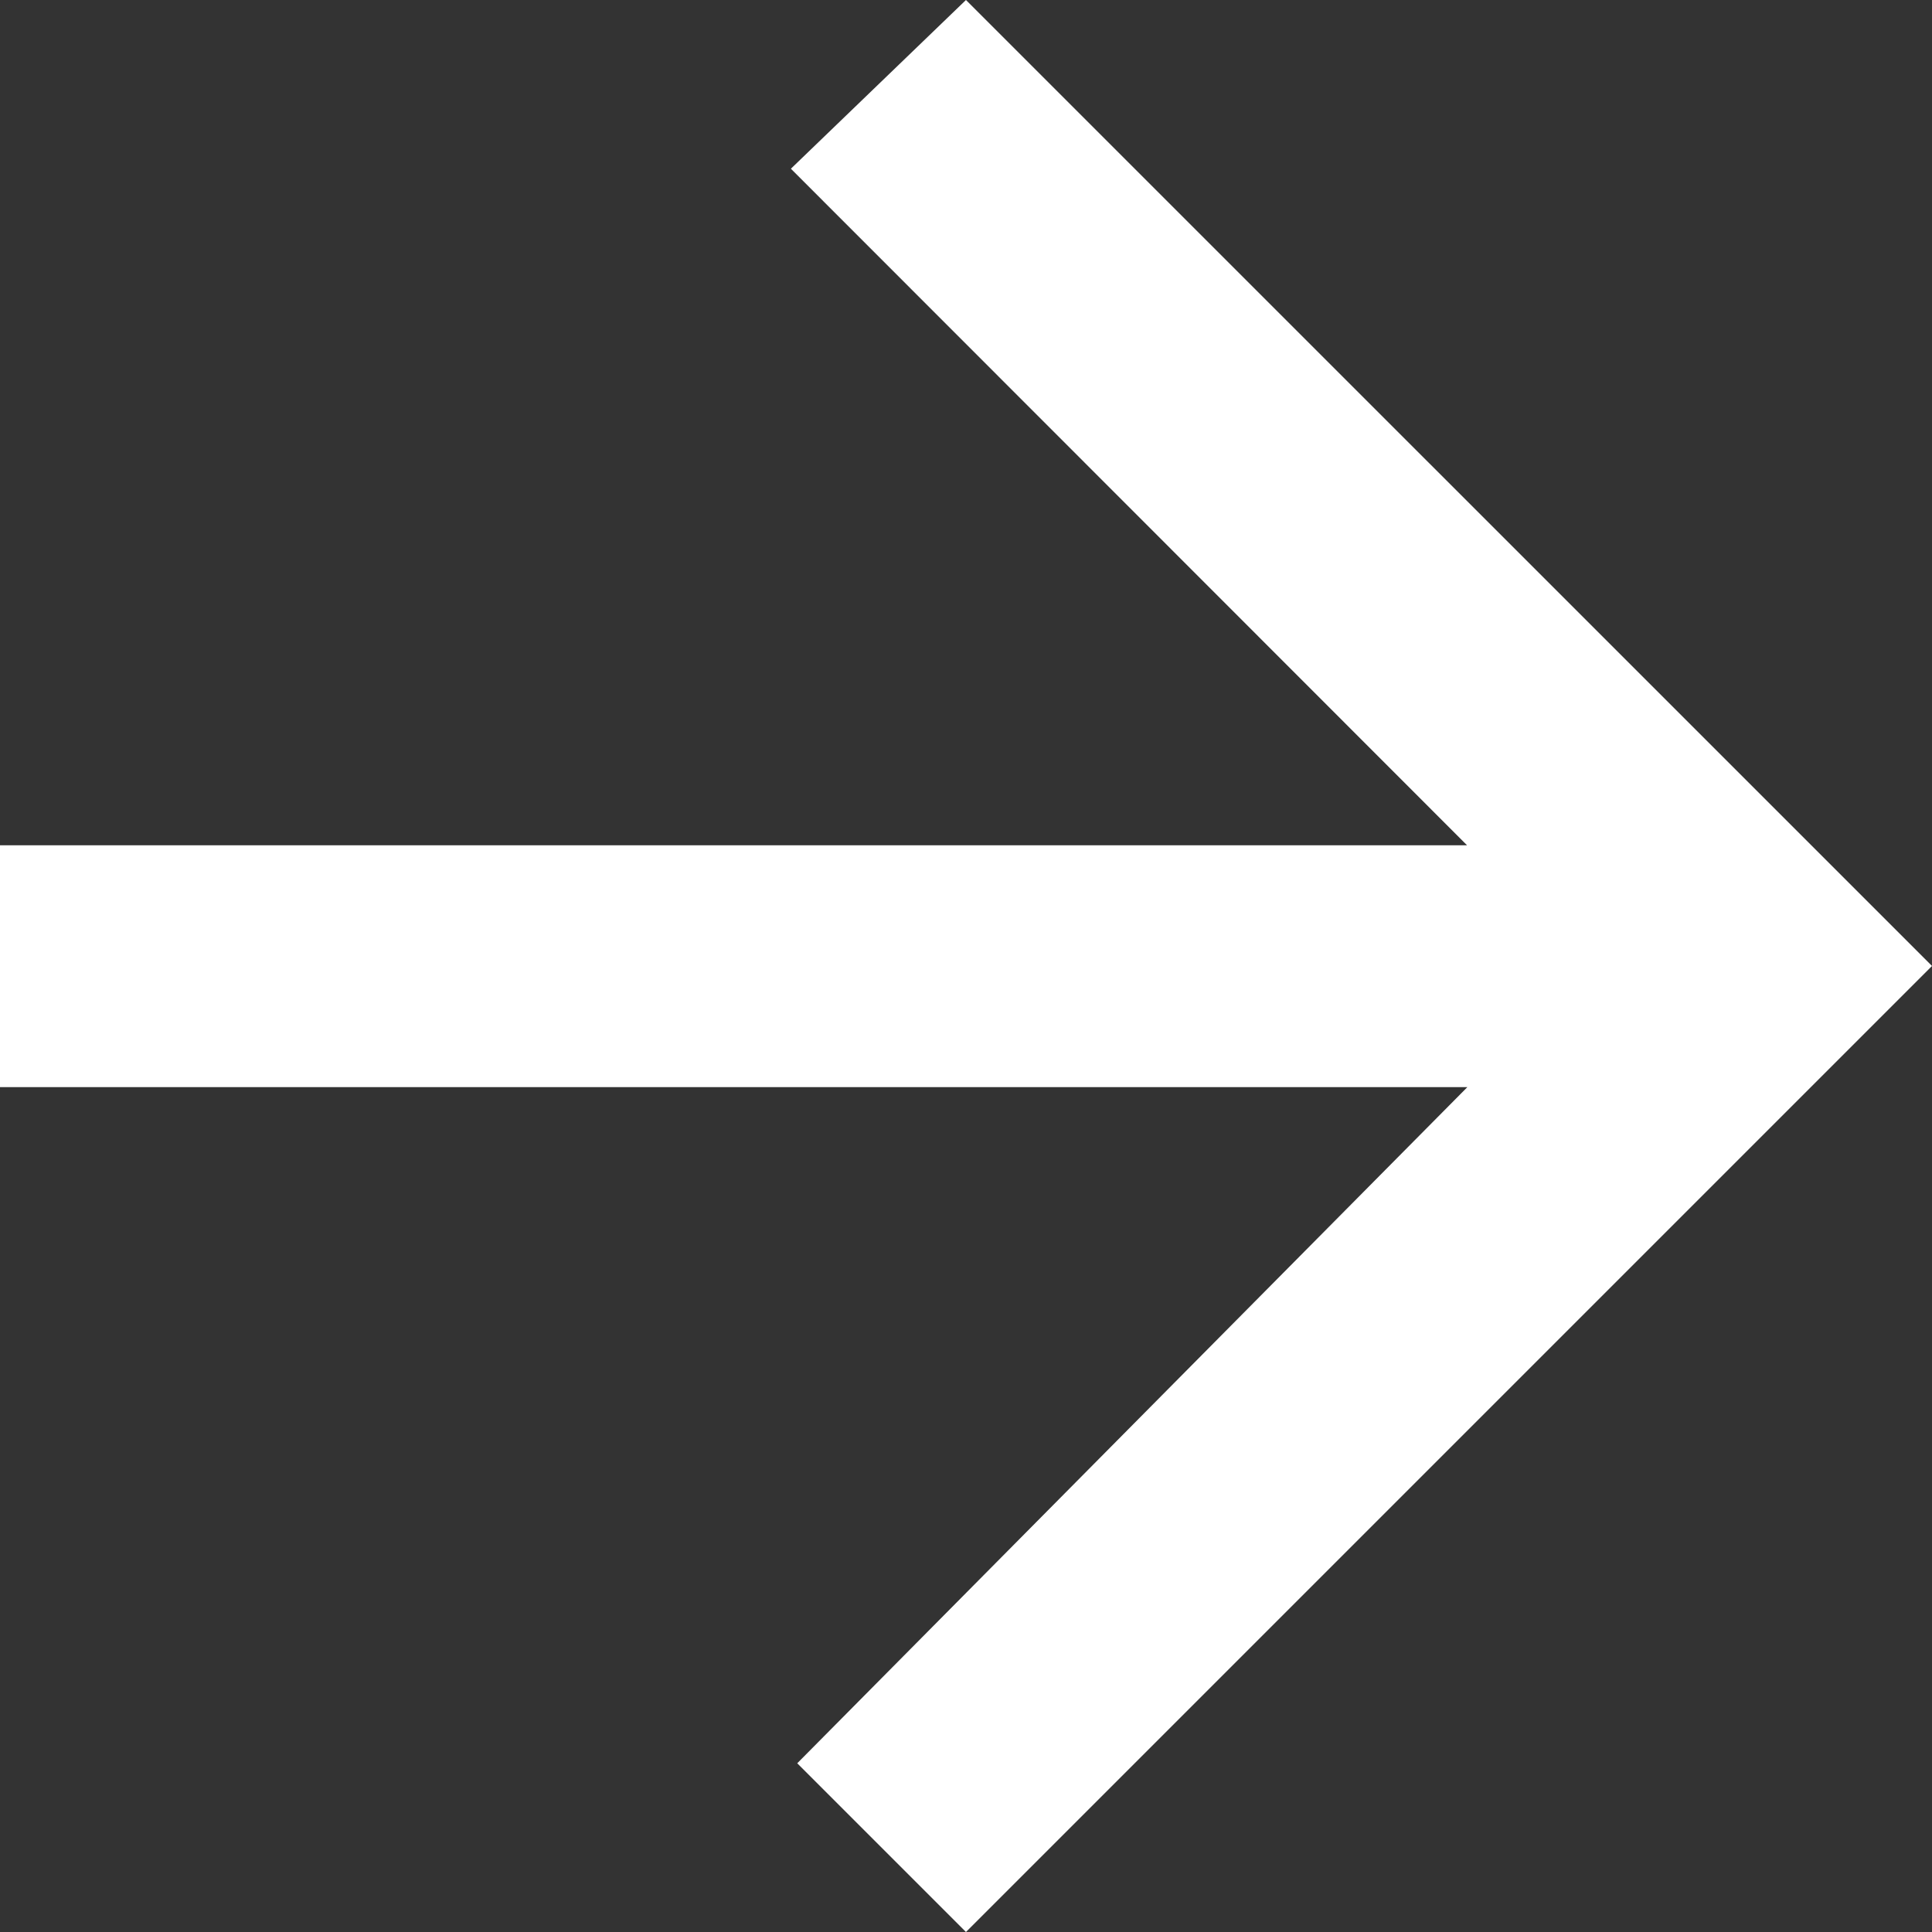 <svg xmlns="http://www.w3.org/2000/svg" width="24.047" height="24.047" viewBox="0 0 24.047 24.047"><rect x="0" y="0" width="24.047" height="24.047" fill="#333333" stroke="none"/><path id="icono-flecha-header" d="M0,10.521H18.26L9.844,2.1,12.023,0,24.047,12.023,12.023,24.047l-2.1-2.1,8.341-8.416H0Z" fill="#fff"></path></svg>